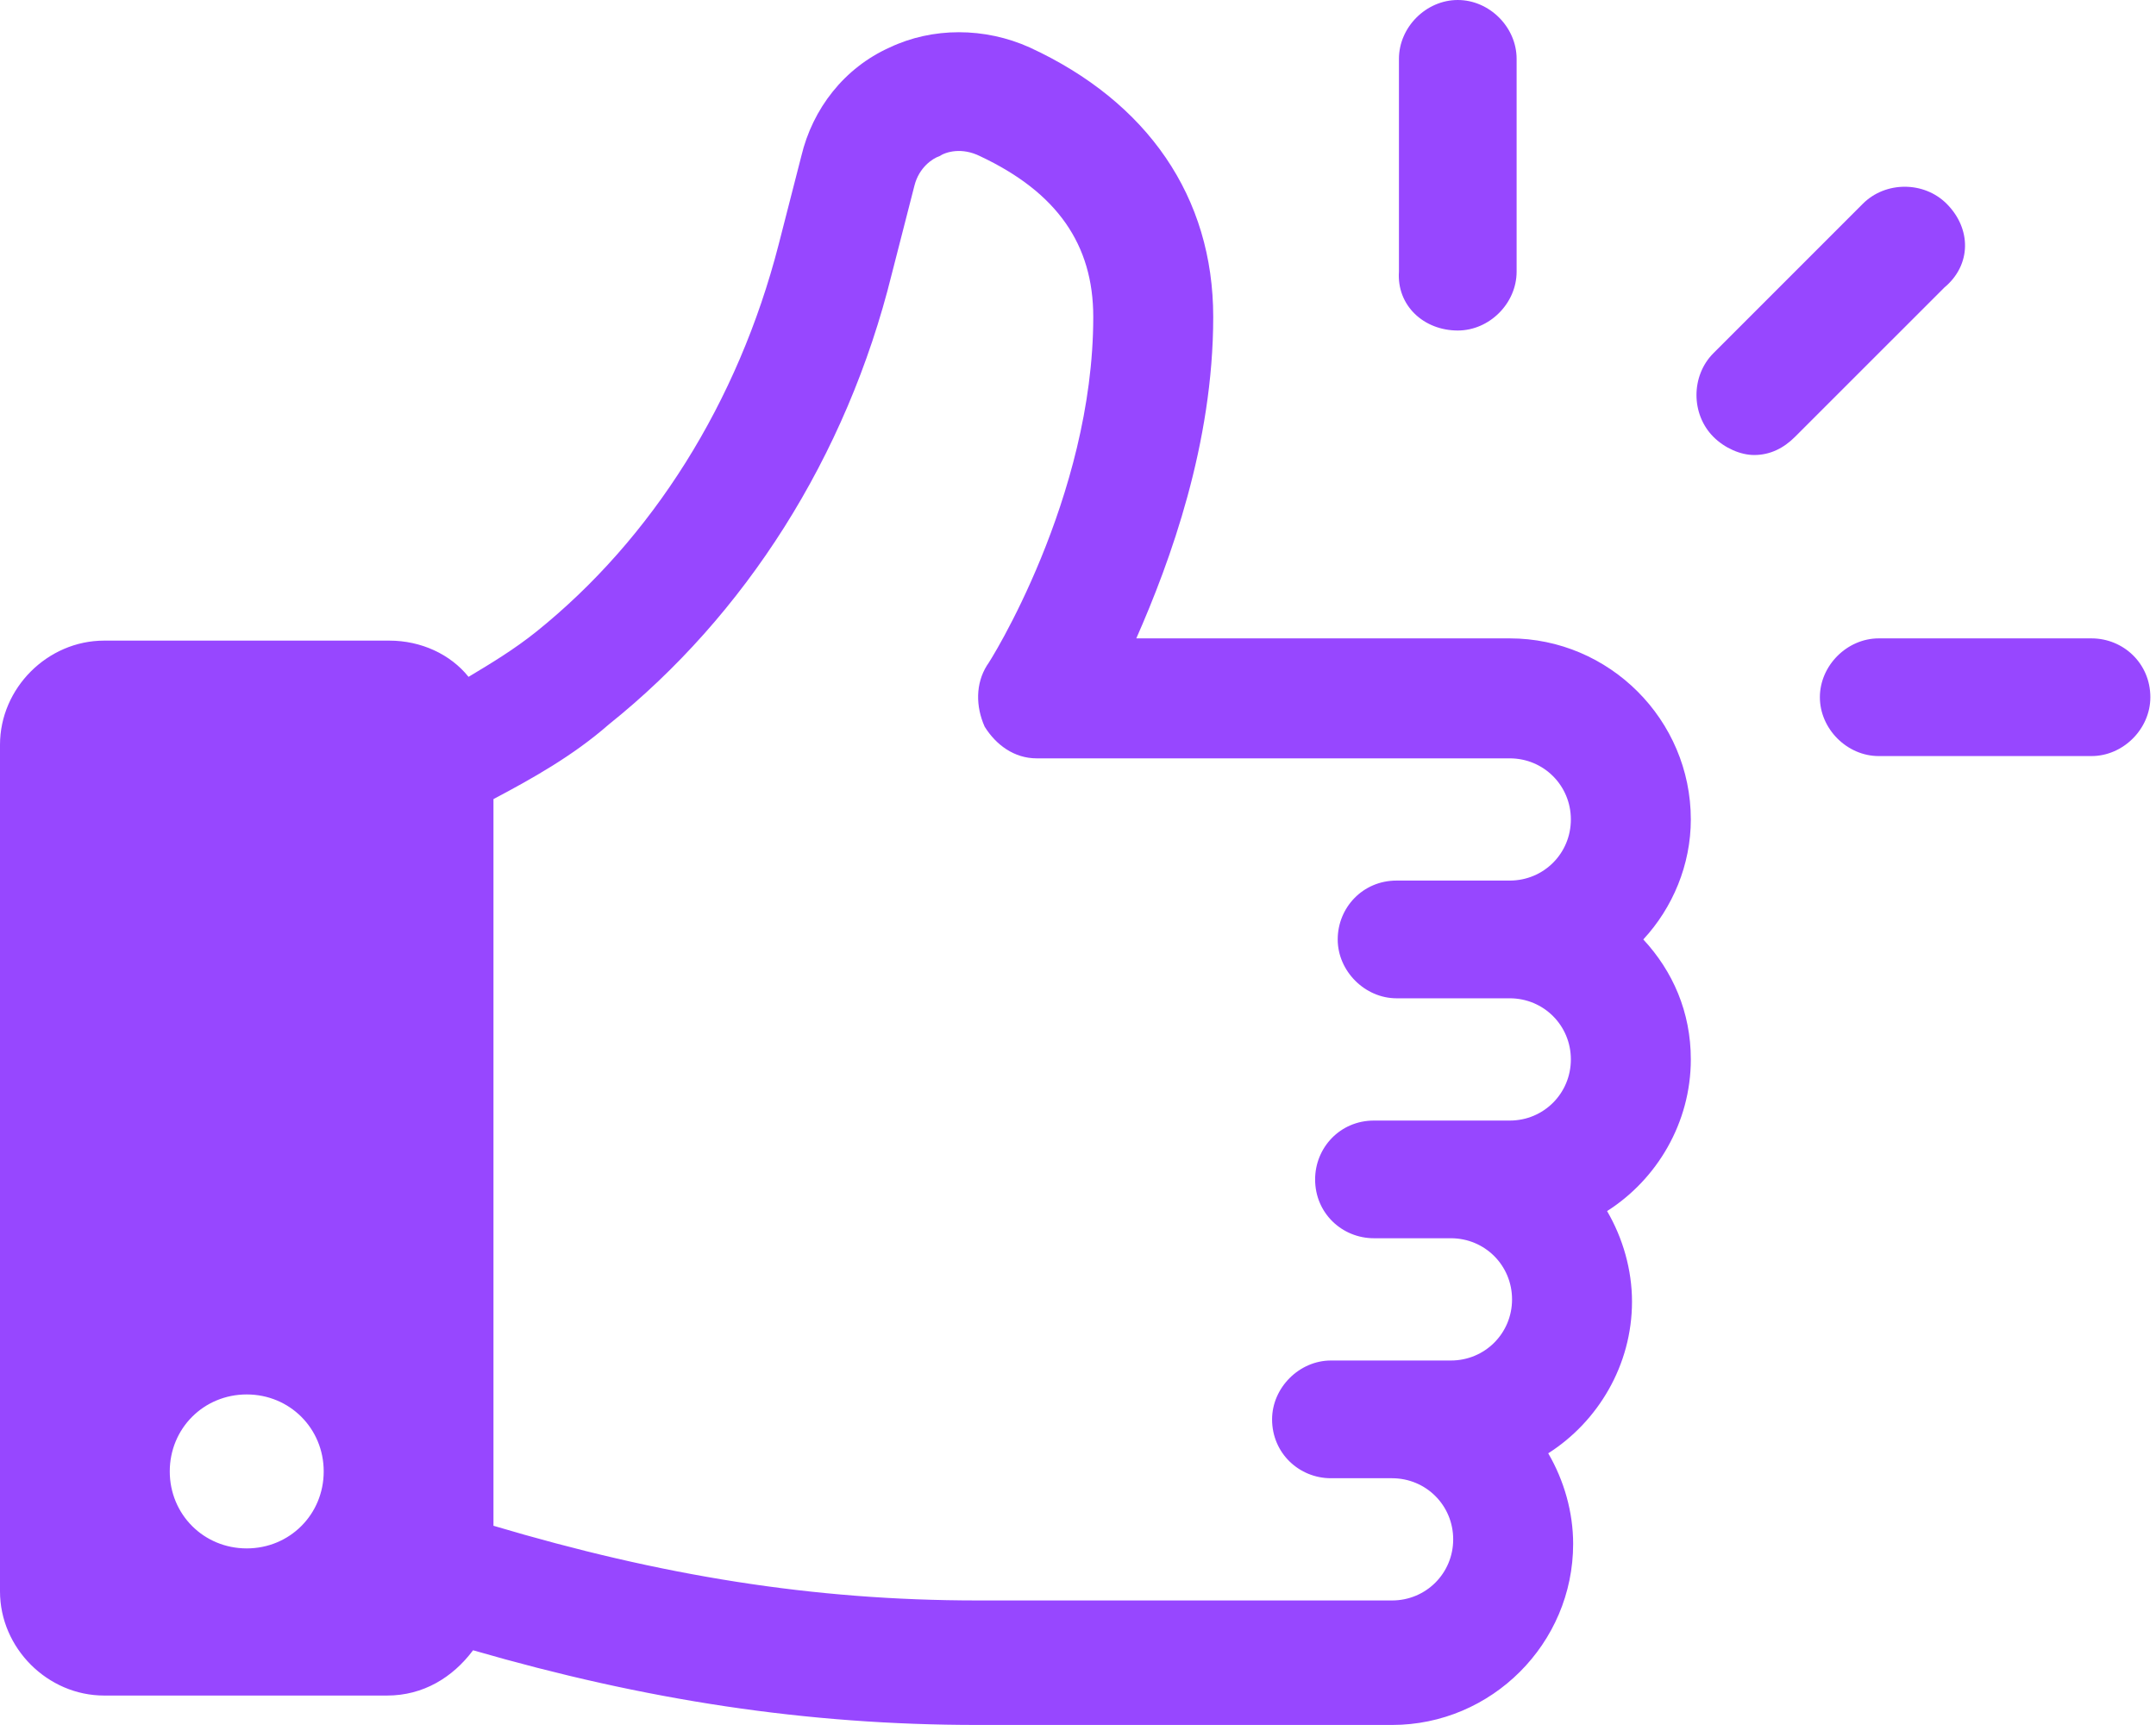 <svg width="50" height="40" viewBox="0 0 50 40" fill="none" xmlns="http://www.w3.org/2000/svg">
<path d="M35.013 14.803H26.352C27.139 13.018 28.136 10.288 28.136 7.349C28.136 4.566 26.614 2.362 23.884 1.102C22.835 0.629 21.627 0.629 20.63 1.102C19.58 1.574 18.845 2.519 18.583 3.622L18.058 5.669C17.113 9.343 15.118 12.493 12.441 14.645C11.916 15.065 11.391 15.38 10.866 15.695C10.446 15.17 9.764 14.855 9.029 14.855H2.415C1.102 14.855 0 15.957 0 17.27V36.902C0 38.215 1.102 39.317 2.415 39.317H8.976C9.816 39.317 10.499 38.897 10.971 38.267C14.961 39.422 18.688 39.999 22.677 39.999H32.283C34.593 39.999 36.483 38.11 36.483 35.8C36.483 35.065 36.273 34.33 35.905 33.7C37.06 32.965 37.848 31.653 37.848 30.183C37.848 29.448 37.638 28.713 37.27 28.083C38.425 27.349 39.212 26.036 39.212 24.566C39.212 23.464 38.792 22.519 38.11 21.784C38.792 21.049 39.212 20.052 39.212 19.002C39.212 16.692 37.323 14.803 35.013 14.803ZM5.722 35.905C4.724 35.905 3.937 35.117 3.937 34.12C3.937 33.123 4.724 32.335 5.722 32.335C6.719 32.335 7.507 33.123 7.507 34.12C7.507 35.117 6.719 35.905 5.722 35.905ZM32.388 23.149H35.013C35.8 23.149 36.43 23.779 36.43 24.566C36.43 25.354 35.8 25.984 35.013 25.984H31.863C31.076 25.984 30.499 26.614 30.499 27.349C30.499 28.136 31.128 28.713 31.863 28.713H33.648C34.436 28.713 35.066 29.343 35.066 30.131C35.066 30.918 34.436 31.548 33.648 31.548H30.866C30.131 31.548 29.501 32.178 29.501 32.913C29.501 33.7 30.131 34.278 30.866 34.278H32.283C33.071 34.278 33.701 34.907 33.701 35.695C33.701 36.482 33.071 37.112 32.283 37.112H22.677C18.845 37.112 15.328 36.535 11.444 35.38V18.53C12.336 18.057 13.281 17.532 14.121 16.797C17.27 14.278 19.633 10.603 20.682 6.351L21.207 4.304C21.312 3.884 21.627 3.674 21.785 3.622C21.942 3.517 22.31 3.412 22.73 3.622C24.514 4.461 25.354 5.669 25.354 7.349C25.354 11.548 22.939 15.38 22.887 15.432C22.625 15.852 22.625 16.377 22.835 16.85C23.097 17.27 23.517 17.585 24.042 17.585H35.013C35.8 17.585 36.43 18.215 36.43 19.002C36.43 19.79 35.8 20.419 35.013 20.419H32.388C31.601 20.419 31.023 21.049 31.023 21.784C31.023 22.519 31.653 23.149 32.388 23.149Z" fill="#9747FF"/>
<path d="M48.504 14.803H43.57C42.835 14.803 42.205 15.433 42.205 16.168C42.205 16.902 42.835 17.532 43.57 17.532H48.504C49.239 17.532 49.869 16.902 49.869 16.168C49.869 15.38 49.239 14.803 48.504 14.803Z" fill="#9747FF"/>
<path d="M45.144 4.724C44.619 4.199 43.727 4.199 43.202 4.724L39.737 8.189C39.212 8.714 39.212 9.606 39.737 10.131C40 10.393 40.367 10.551 40.682 10.551C41.05 10.551 41.365 10.393 41.627 10.131L45.092 6.667C45.722 6.142 45.722 5.302 45.144 4.724Z" fill="#9747FF"/>
<path d="M33.807 7.664C34.542 7.664 35.172 7.034 35.172 6.299V1.365C35.172 0.63 34.542 0 33.807 0C33.072 0 32.443 0.63 32.443 1.365V6.299C32.39 7.087 33.02 7.664 33.807 7.664Z" fill="#9747FF"/>
</svg>
